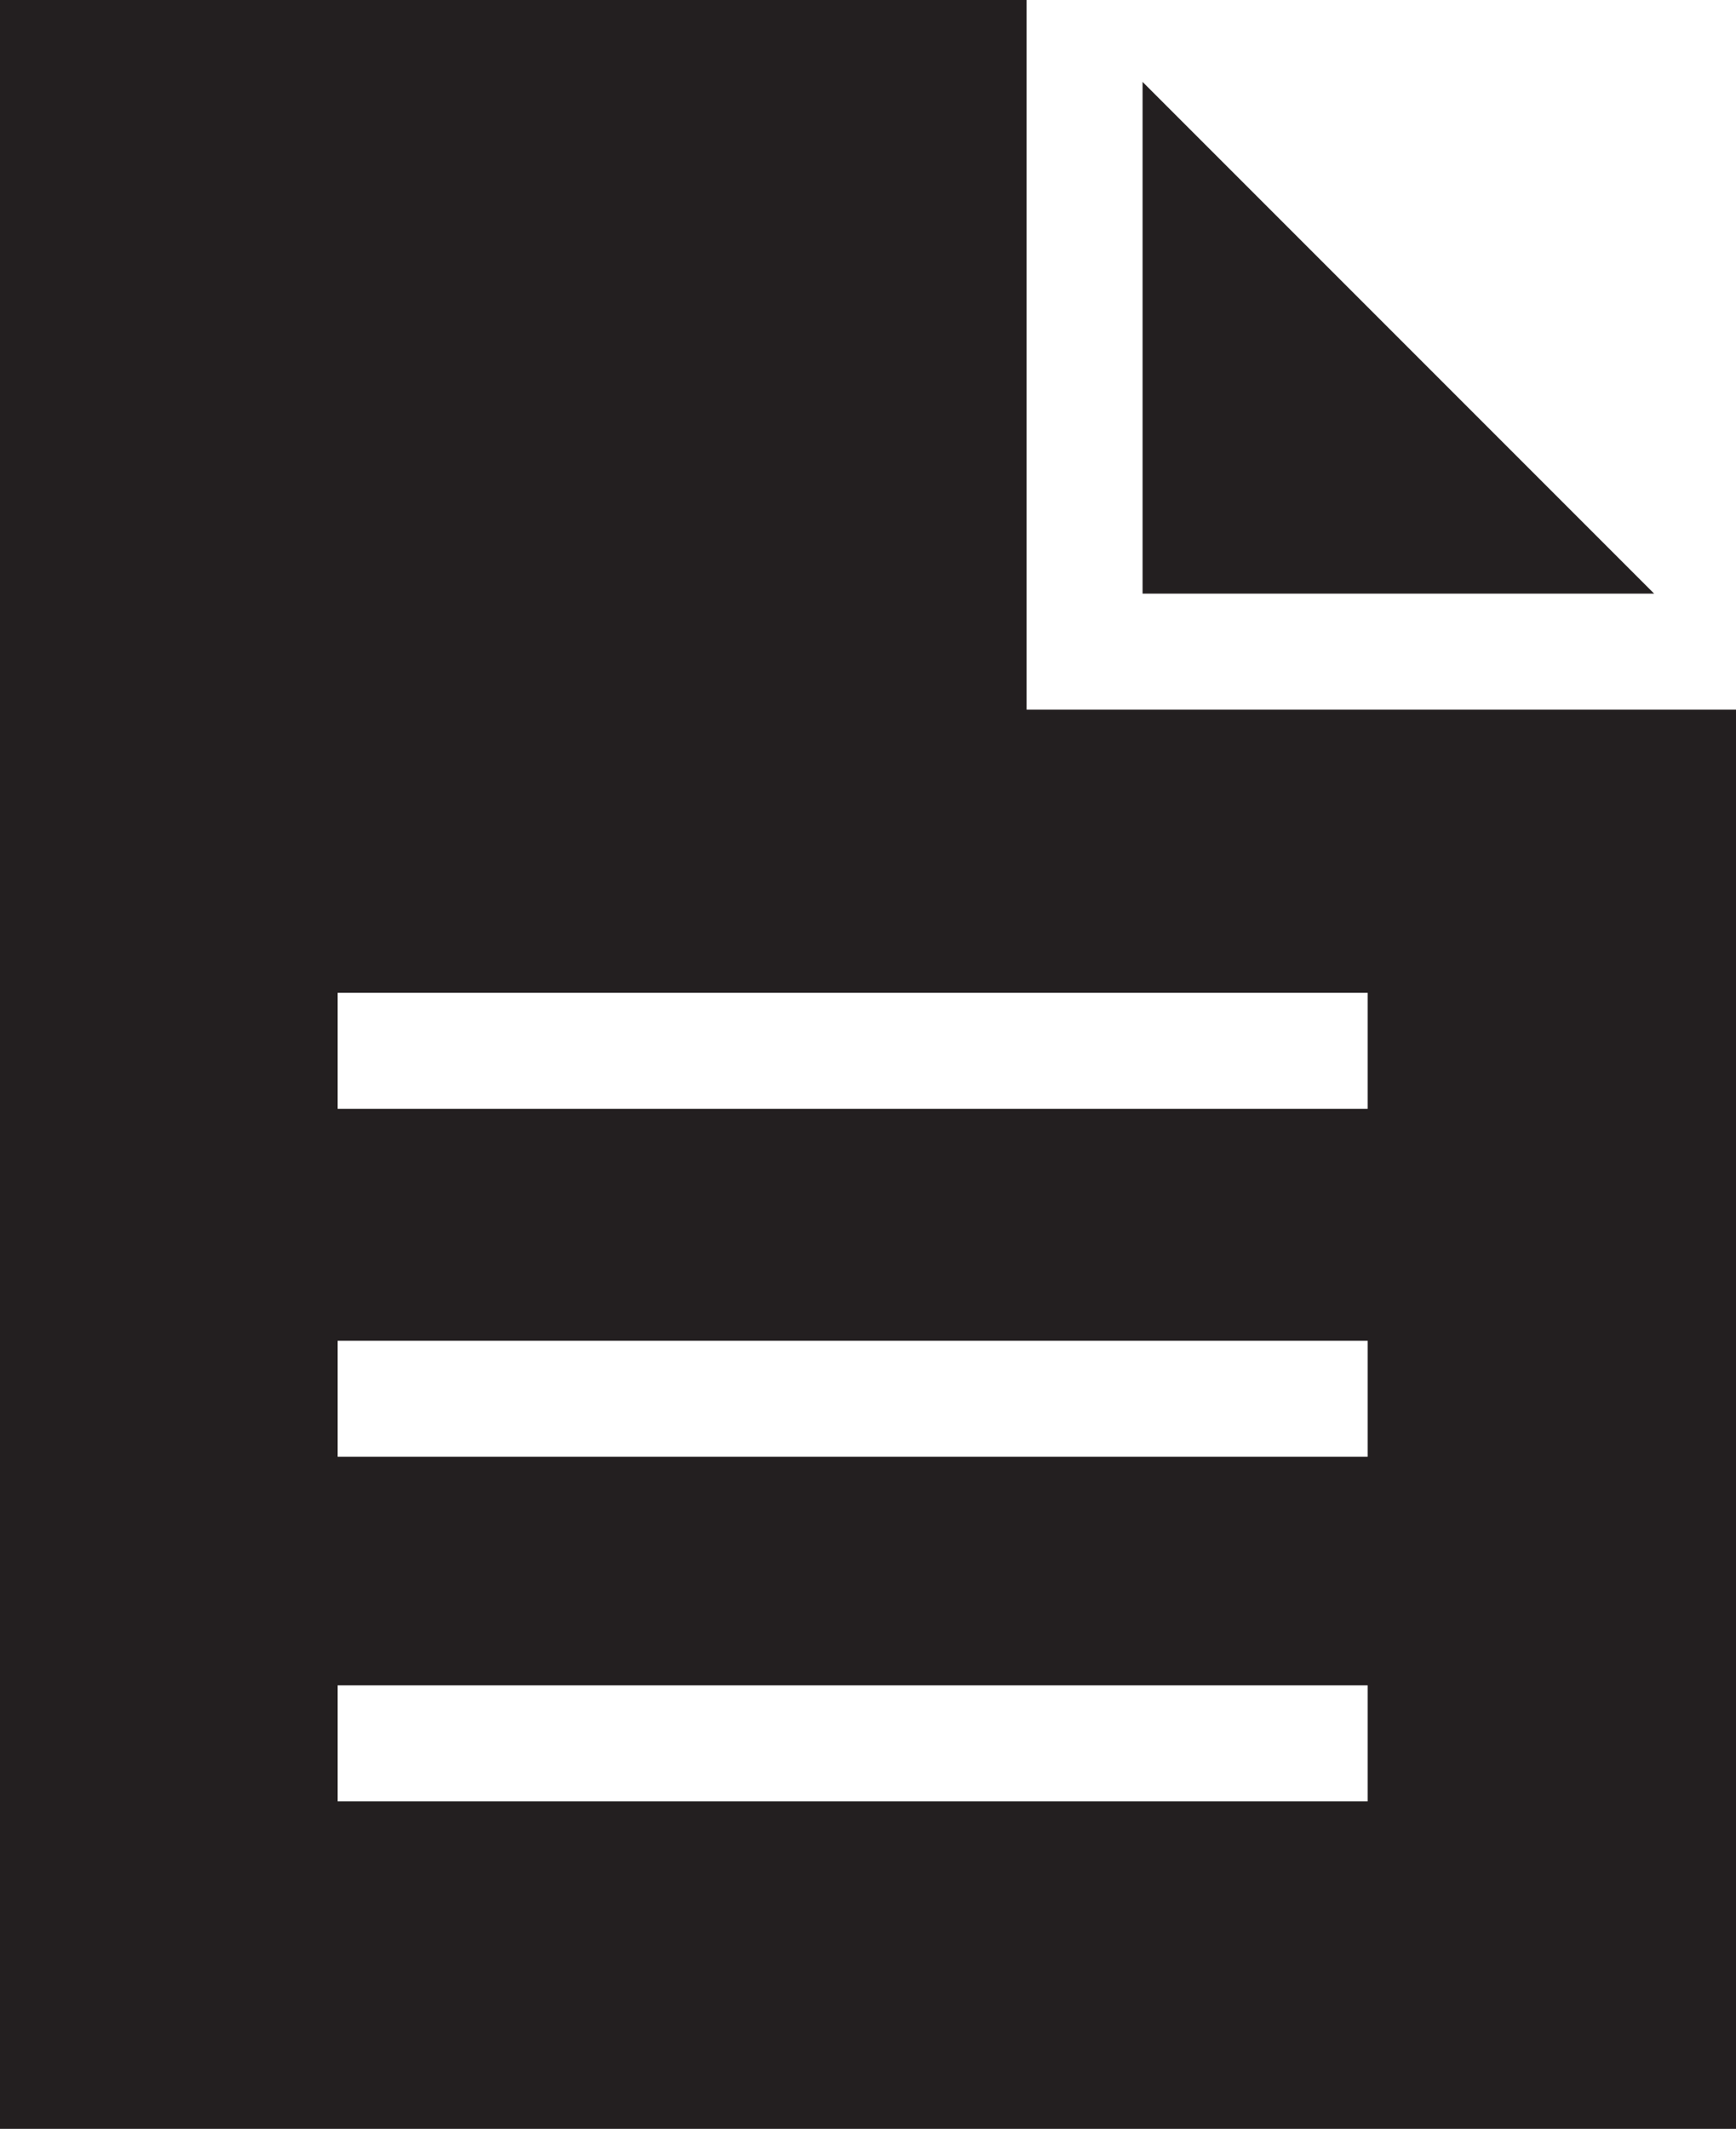 <?xml version="1.0" encoding="utf-8"?>
<!-- Generator: Adobe Illustrator 26.4.1, SVG Export Plug-In . SVG Version: 6.00 Build 0)  -->
<svg version="1.1" id="Layer_1" xmlns="http://www.w3.org/2000/svg" xmlns:xlink="http://www.w3.org/1999/xlink" x="0px" y="0px"
	 viewBox="0 0 50.9 62.4" style="enable-background:new 0 0 50.9 62.4;" xml:space="preserve">
<style type="text/css">
	.st0{fill:#231F20;}
</style>
<g id="Layer_2_00000052782460753827472870000007575151823008211900_">
	<g id="Layer_1-2">
		<polygon class="st0" points="33.5,17.4 48.5,17.4 33.5,2.4 		"/>
		<path class="st0" d="M30.1,20.8V0H0v62.4h50.9V20.8H30.1z M40.1,52.8H9.9v-3.4h30.2V52.8z M40.1,42.7H9.9v-3.4h30.2V42.7z
			 M40.1,32.5H9.9v-3.4h30.2V32.5z"/>
	</g>
</g>
</svg>
